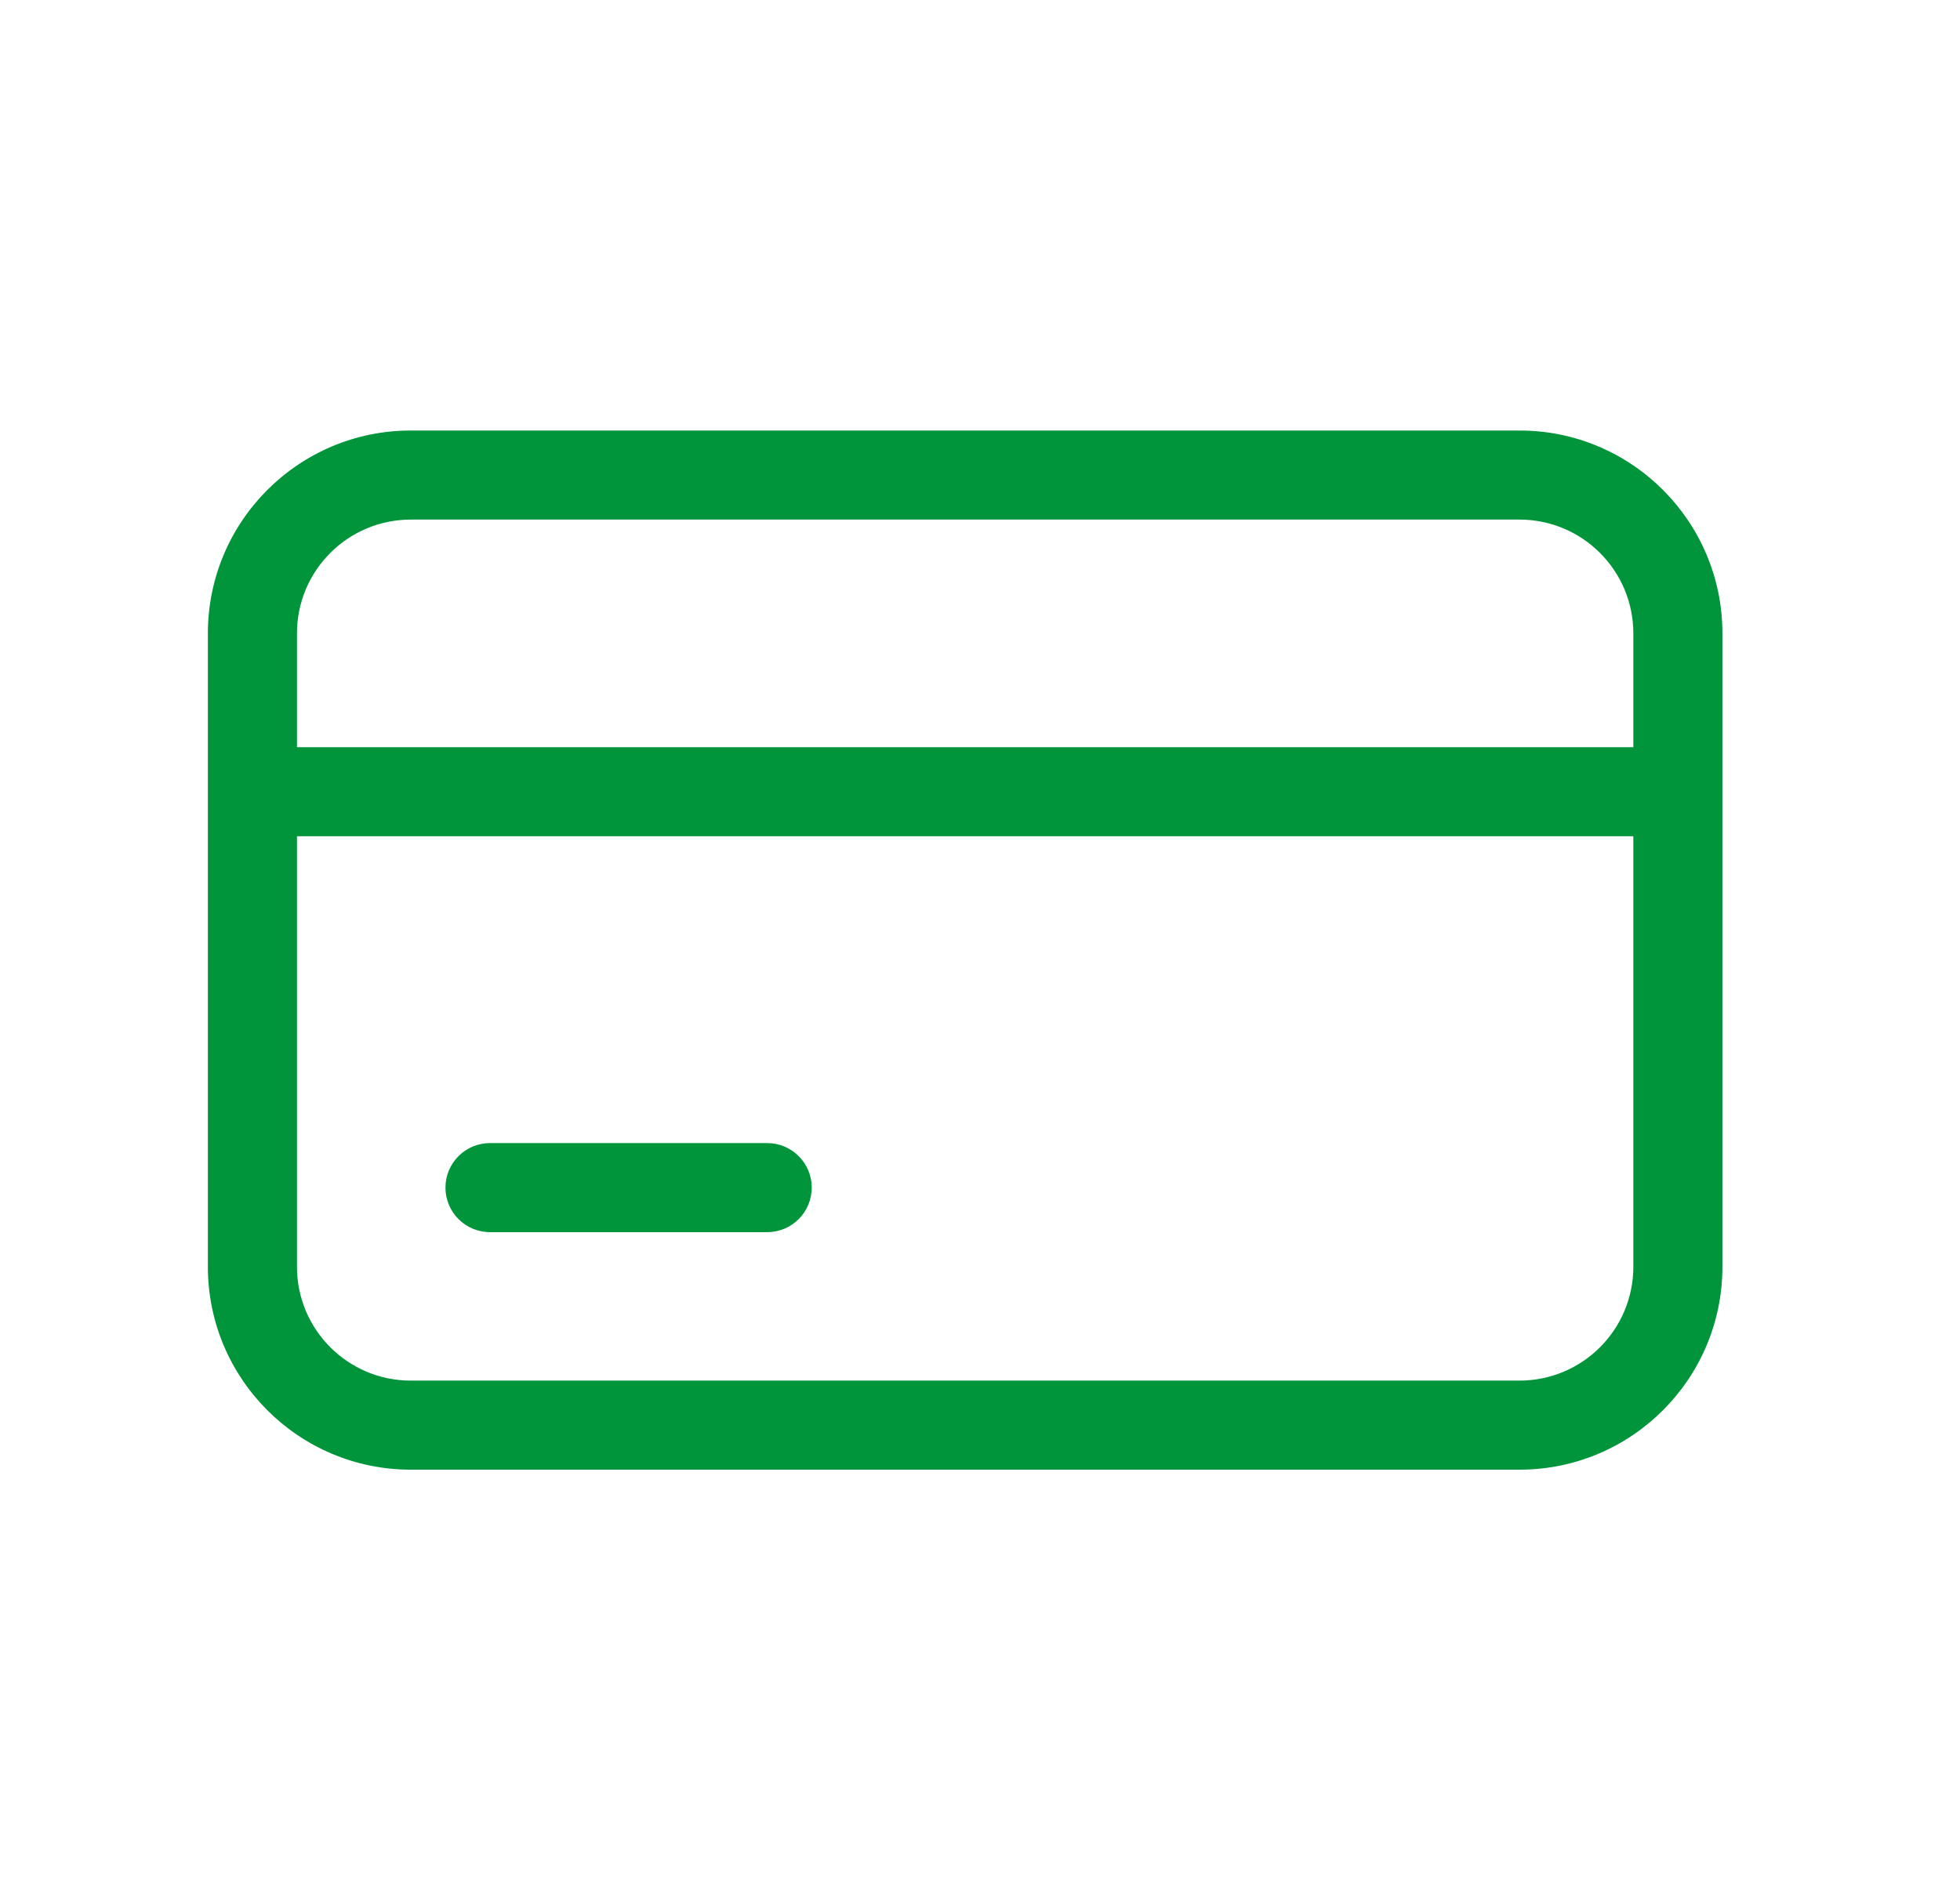 <svg width="33" height="32" viewBox="0 0 33 32" fill="none" xmlns="http://www.w3.org/2000/svg">
  <path d="M8.25 19.25C7.836 19.25 7.5 19.586 7.5 20C7.5 20.414 7.836 20.75 8.25 20.75V19.25ZM12.917 20.75C13.331 20.75 13.667 20.414 13.667 20C13.667 19.586 13.331 19.25 12.917 19.25V20.75ZM6.917 8.75H25.583V7.25H6.917V8.75ZM27.5 10.667V21.333H29V10.667H27.5ZM25.583 23.25H6.917V24.75H25.583V23.25ZM5 21.333V10.667H3.5V21.333H5ZM6.917 23.25C5.858 23.25 5 22.392 5 21.333H3.5C3.5 23.22 5.03 24.75 6.917 24.75V23.25ZM27.5 21.333C27.5 22.392 26.642 23.25 25.583 23.25V24.75C27.47 24.75 29 23.22 29 21.333H27.5ZM25.583 8.75C26.642 8.75 27.5 9.608 27.5 10.667H29C29 8.78 27.47 7.25 25.583 7.25V8.75ZM6.917 7.25C5.03 7.25 3.5 8.78 3.5 10.667H5C5 9.608 5.858 8.75 6.917 8.75V7.25ZM4.25 14.083H28.25V12.583H4.25V14.083ZM8.25 20.75H12.917V19.25H8.25V20.75Z" fill="#00953B"/>
</svg>
